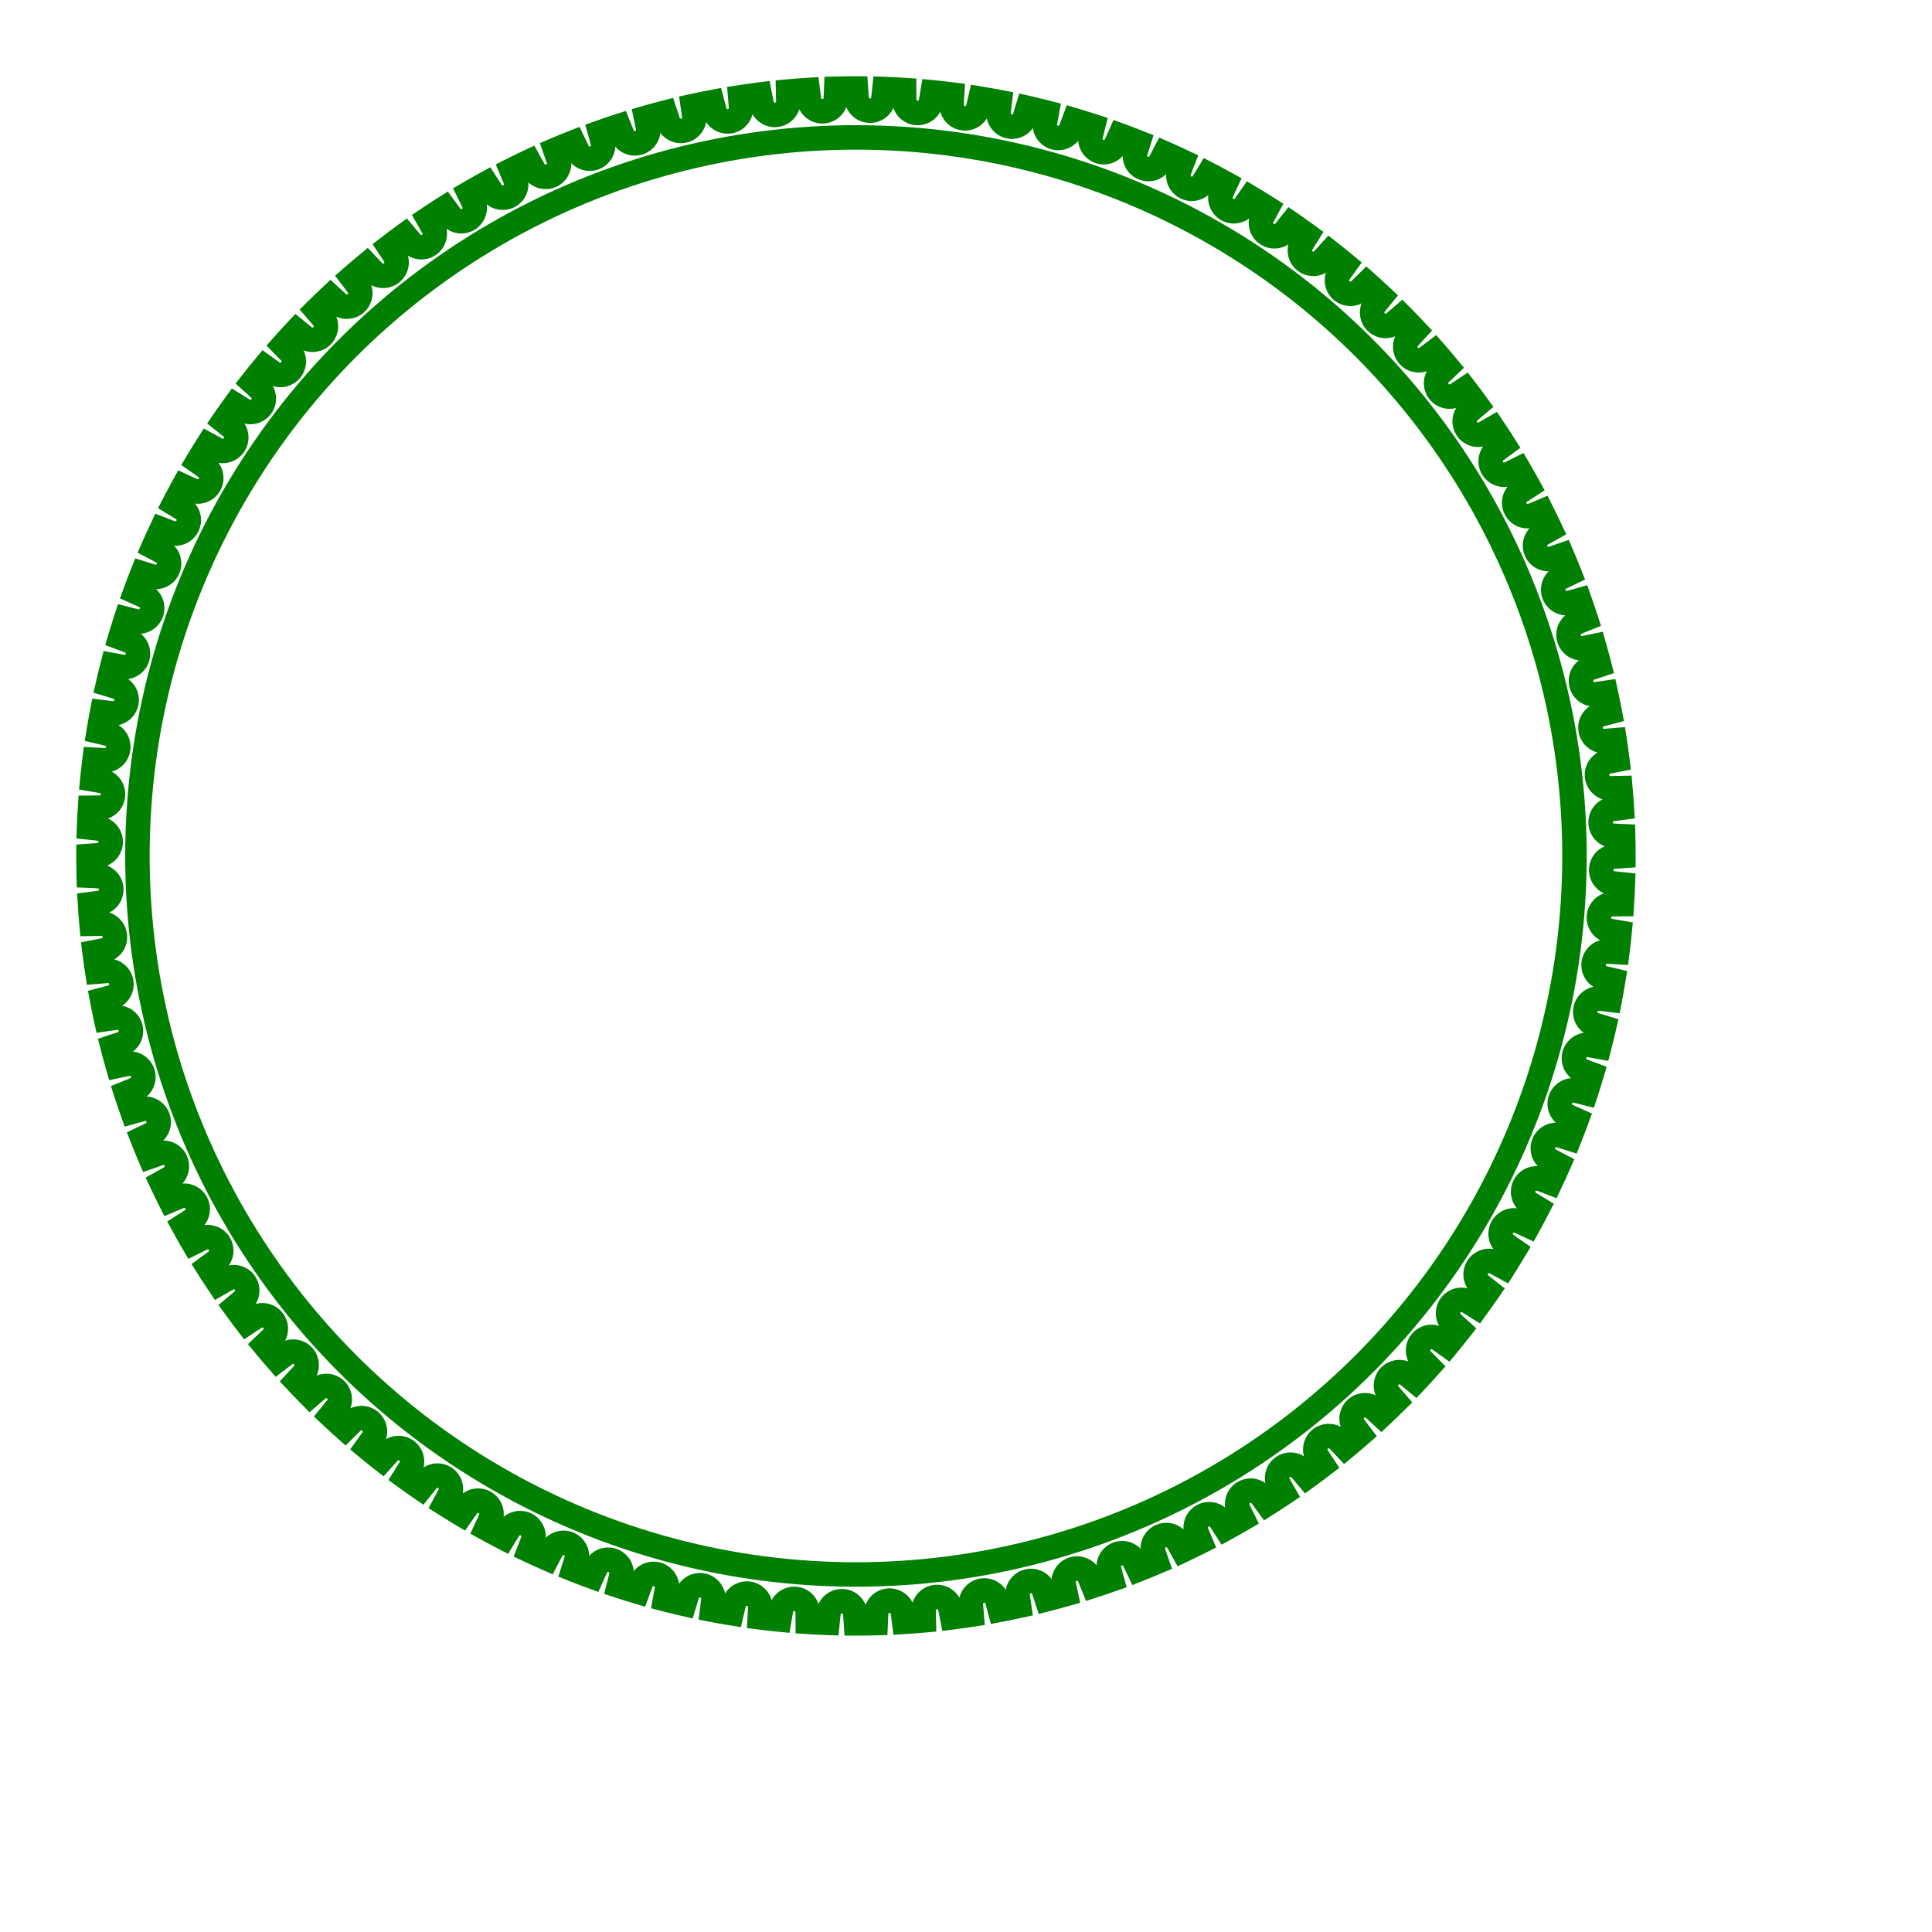 <svg width="79" height="79" viewBox="-35 -35 79 79" xmlns="http://www.w3.org/2000/svg"><path d="M 31.381 0 A 31.381 31.381 0 0 0 31.371 -0.807 L 30.977 -0.824 A 0.55 0.55 0 0 1 30.928 -1.919 L 31.319 -1.97 A 31.381 31.381 0 0 0 31.258 -2.775 L 30.864 -2.767 A 0.55 0.55 0 0 1 30.747 -3.857 L 31.134 -3.933 A 31.381 31.381 0 0 0 31.022 -4.732 L 30.629 -4.7 A 0.55 0.55 0 0 1 30.444 -5.78 L 30.825 -5.88 A 31.381 31.381 0 0 0 30.664 -6.671 L 30.274 -6.614 A 0.55 0.55 0 0 1 30.021 -7.68 L 30.395 -7.804 A 31.381 31.381 0 0 0 30.184 -8.583 L 29.799 -8.502 A 0.55 0.55 0 0 1 29.48 -9.55 L 29.845 -9.697 A 31.381 31.381 0 0 0 29.586 -10.462 L 29.206 -10.356 A 0.55 0.55 0 0 1 28.822 -11.382 L 29.177 -11.552 A 31.381 31.381 0 0 0 28.871 -12.299 L 28.498 -12.169 A 0.55 0.55 0 0 1 28.05 -13.169 L 28.394 -13.361 A 31.381 31.381 0 0 0 28.041 -14.087 L 27.678 -13.935 A 0.55 0.55 0 0 1 27.168 -14.905 L 27.499 -15.118 A 31.381 31.381 0 0 0 27.102 -15.82 L 26.748 -15.645 A 0.55 0.55 0 0 1 26.178 -16.581 L 26.496 -16.815 A 31.381 31.381 0 0 0 26.055 -17.491 L 25.713 -17.294 A 0.55 0.55 0 0 1 25.086 -18.192 L 25.388 -18.445 A 31.381 31.381 0 0 0 24.905 -19.092 L 24.576 -18.874 A 0.55 0.55 0 0 1 23.894 -19.732 L 24.18 -20.003 A 31.381 31.381 0 0 0 23.657 -20.618 L 23.343 -20.38 A 0.55 0.55 0 0 1 22.608 -21.193 L 22.876 -21.482 A 31.381 31.381 0 0 0 22.316 -22.063 L 22.017 -21.806 A 0.55 0.55 0 0 1 21.232 -22.571 L 21.482 -22.876 A 31.381 31.381 0 0 0 20.886 -23.421 L 20.605 -23.145 A 0.55 0.55 0 0 1 19.773 -23.859 L 20.003 -24.18 A 31.381 31.381 0 0 0 19.375 -24.686 L 19.11 -24.393 A 0.55 0.55 0 0 1 18.236 -25.054 L 18.445 -25.388 A 31.381 31.381 0 0 0 17.786 -25.854 L 17.541 -25.545 A 0.55 0.55 0 0 1 16.627 -26.149 L 16.815 -26.496 A 31.381 31.381 0 0 0 16.128 -26.919 L 15.902 -26.596 A 0.55 0.55 0 0 1 14.952 -27.142 L 15.118 -27.499 A 31.381 31.381 0 0 0 14.406 -27.879 L 14.201 -27.542 A 0.55 0.55 0 0 1 13.219 -28.027 L 13.361 -28.394 A 31.381 31.381 0 0 0 12.627 -28.729 L 12.444 -28.38 A 0.55 0.55 0 0 1 11.433 -28.802 L 11.552 -29.177 A 31.381 31.381 0 0 0 10.798 -29.465 L 10.637 -29.105 A 0.55 0.55 0 0 1 9.601 -29.463 L 9.697 -29.845 A 31.381 31.381 0 0 0 8.927 -30.085 L 8.789 -29.715 A 0.55 0.55 0 0 1 7.733 -30.008 L 7.804 -30.395 A 31.381 31.381 0 0 0 7.02 -30.586 L 6.905 -30.209 A 0.55 0.55 0 0 1 5.833 -30.434 L 5.88 -30.825 A 31.381 31.381 0 0 0 5.085 -30.966 L 4.995 -30.583 A 0.55 0.55 0 0 1 3.911 -30.74 L 3.933 -31.134 A 31.381 31.381 0 0 0 3.131 -31.224 L 3.065 -30.836 A 0.55 0.55 0 0 1 1.973 -30.925 L 1.97 -31.319 A 31.381 31.381 0 0 0 1.164 -31.359 L 1.123 -30.968 A 0.55 0.55 0 0 1 0.027 -30.988 L -0 -31.381 A 31.381 31.381 0 0 0 -0.807 -31.371 L -0.824 -30.977 A 0.55 0.55 0 0 1 -1.919 -30.928 L -1.97 -31.319 A 31.381 31.381 0 0 0 -2.775 -31.258 L -2.767 -30.864 A 0.55 0.55 0 0 1 -3.857 -30.747 L -3.933 -31.134 A 31.381 31.381 0 0 0 -4.732 -31.022 L -4.7 -30.629 A 0.55 0.55 0 0 1 -5.78 -30.444 L -5.88 -30.825 A 31.381 31.381 0 0 0 -6.671 -30.664 L -6.614 -30.274 A 0.55 0.55 0 0 1 -7.68 -30.021 L -7.804 -30.395 A 31.381 31.381 0 0 0 -8.583 -30.184 L -8.502 -29.799 A 0.55 0.55 0 0 1 -9.55 -29.48 L -9.697 -29.845 A 31.381 31.381 0 0 0 -10.462 -29.586 L -10.356 -29.206 A 0.55 0.55 0 0 1 -11.382 -28.822 L -11.552 -29.177 A 31.381 31.381 0 0 0 -12.299 -28.871 L -12.169 -28.498 A 0.55 0.55 0 0 1 -13.169 -28.05 L -13.361 -28.394 A 31.381 31.381 0 0 0 -14.087 -28.041 L -13.935 -27.678 A 0.55 0.55 0 0 1 -14.905 -27.168 L -15.118 -27.499 A 31.381 31.381 0 0 0 -15.82 -27.102 L -15.645 -26.748 A 0.55 0.55 0 0 1 -16.581 -26.178 L -16.815 -26.496 A 31.381 31.381 0 0 0 -17.491 -26.055 L -17.294 -25.713 A 0.55 0.55 0 0 1 -18.192 -25.086 L -18.445 -25.388 A 31.381 31.381 0 0 0 -19.092 -24.905 L -18.874 -24.576 A 0.55 0.55 0 0 1 -19.732 -23.894 L -20.003 -24.18 A 31.381 31.381 0 0 0 -20.618 -23.657 L -20.38 -23.343 A 0.55 0.55 0 0 1 -21.193 -22.608 L -21.482 -22.876 A 31.381 31.381 0 0 0 -22.063 -22.316 L -21.806 -22.017 A 0.55 0.55 0 0 1 -22.571 -21.232 L -22.876 -21.482 A 31.381 31.381 0 0 0 -23.421 -20.886 L -23.145 -20.605 A 0.55 0.55 0 0 1 -23.859 -19.773 L -24.18 -20.003 A 31.381 31.381 0 0 0 -24.686 -19.375 L -24.393 -19.11 A 0.55 0.55 0 0 1 -25.054 -18.236 L -25.388 -18.445 A 31.381 31.381 0 0 0 -25.854 -17.786 L -25.545 -17.541 A 0.55 0.55 0 0 1 -26.149 -16.627 L -26.496 -16.815 A 31.381 31.381 0 0 0 -26.919 -16.128 L -26.596 -15.902 A 0.55 0.55 0 0 1 -27.142 -14.952 L -27.499 -15.118 A 31.381 31.381 0 0 0 -27.879 -14.406 L -27.542 -14.201 A 0.55 0.55 0 0 1 -28.027 -13.219 L -28.394 -13.361 A 31.381 31.381 0 0 0 -28.729 -12.627 L -28.38 -12.444 A 0.55 0.55 0 0 1 -28.802 -11.433 L -29.177 -11.552 A 31.381 31.381 0 0 0 -29.465 -10.798 L -29.105 -10.637 A 0.55 0.55 0 0 1 -29.463 -9.601 L -29.845 -9.697 A 31.381 31.381 0 0 0 -30.085 -8.927 L -29.715 -8.789 A 0.55 0.55 0 0 1 -30.008 -7.733 L -30.395 -7.804 A 31.381 31.381 0 0 0 -30.586 -7.02 L -30.209 -6.905 A 0.55 0.55 0 0 1 -30.434 -5.833 L -30.825 -5.88 A 31.381 31.381 0 0 0 -30.966 -5.085 L -30.583 -4.995 A 0.55 0.55 0 0 1 -30.74 -3.911 L -31.134 -3.933 A 31.381 31.381 0 0 0 -31.224 -3.131 L -30.836 -3.065 A 0.55 0.55 0 0 1 -30.925 -1.973 L -31.319 -1.97 A 31.381 31.381 0 0 0 -31.359 -1.164 L -30.968 -1.123 A 0.55 0.55 0 0 1 -30.988 -0.027 L -31.381 0 A 31.381 31.381 0 0 0 -31.371 0.807 L -30.977 0.824 A 0.55 0.55 0 0 1 -30.928 1.919 L -31.319 1.97 A 31.381 31.381 0 0 0 -31.258 2.775 L -30.864 2.767 A 0.55 0.55 0 0 1 -30.747 3.857 L -31.134 3.933 A 31.381 31.381 0 0 0 -31.022 4.732 L -30.629 4.7 A 0.55 0.55 0 0 1 -30.444 5.78 L -30.825 5.88 A 31.381 31.381 0 0 0 -30.664 6.671 L -30.274 6.614 A 0.55 0.55 0 0 1 -30.021 7.68 L -30.395 7.804 A 31.381 31.381 0 0 0 -30.184 8.583 L -29.799 8.502 A 0.55 0.55 0 0 1 -29.48 9.55 L -29.845 9.697 A 31.381 31.381 0 0 0 -29.586 10.462 L -29.206 10.356 A 0.55 0.55 0 0 1 -28.822 11.382 L -29.177 11.552 A 31.381 31.381 0 0 0 -28.871 12.299 L -28.498 12.169 A 0.55 0.55 0 0 1 -28.05 13.169 L -28.394 13.361 A 31.381 31.381 0 0 0 -28.041 14.087 L -27.678 13.935 A 0.55 0.55 0 0 1 -27.168 14.905 L -27.499 15.118 A 31.381 31.381 0 0 0 -27.102 15.82 L -26.748 15.645 A 0.55 0.55 0 0 1 -26.178 16.581 L -26.496 16.815 A 31.381 31.381 0 0 0 -26.055 17.491 L -25.713 17.294 A 0.55 0.55 0 0 1 -25.086 18.192 L -25.388 18.445 A 31.381 31.381 0 0 0 -24.905 19.092 L -24.576 18.874 A 0.55 0.55 0 0 1 -23.894 19.732 L -24.18 20.003 A 31.381 31.381 0 0 0 -23.657 20.618 L -23.343 20.38 A 0.55 0.55 0 0 1 -22.608 21.193 L -22.876 21.482 A 31.381 31.381 0 0 0 -22.316 22.063 L -22.017 21.806 A 0.55 0.55 0 0 1 -21.232 22.571 L -21.482 22.876 A 31.381 31.381 0 0 0 -20.886 23.421 L -20.605 23.145 A 0.55 0.55 0 0 1 -19.773 23.859 L -20.003 24.18 A 31.381 31.381 0 0 0 -19.375 24.686 L -19.11 24.393 A 0.55 0.55 0 0 1 -18.236 25.054 L -18.445 25.388 A 31.381 31.381 0 0 0 -17.786 25.854 L -17.541 25.545 A 0.55 0.55 0 0 1 -16.627 26.149 L -16.815 26.496 A 31.381 31.381 0 0 0 -16.128 26.919 L -15.902 26.596 A 0.55 0.55 0 0 1 -14.952 27.142 L -15.118 27.499 A 31.381 31.381 0 0 0 -14.406 27.879 L -14.201 27.542 A 0.55 0.55 0 0 1 -13.219 28.027 L -13.361 28.394 A 31.381 31.381 0 0 0 -12.627 28.729 L -12.444 28.38 A 0.55 0.55 0 0 1 -11.433 28.802 L -11.552 29.177 A 31.381 31.381 0 0 0 -10.798 29.465 L -10.637 29.105 A 0.55 0.55 0 0 1 -9.601 29.463 L -9.697 29.845 A 31.381 31.381 0 0 0 -8.927 30.085 L -8.789 29.715 A 0.55 0.55 0 0 1 -7.733 30.008 L -7.804 30.395 A 31.381 31.381 0 0 0 -7.02 30.586 L -6.905 30.209 A 0.55 0.55 0 0 1 -5.833 30.434 L -5.88 30.825 A 31.381 31.381 0 0 0 -5.085 30.966 L -4.995 30.583 A 0.55 0.55 0 0 1 -3.911 30.74 L -3.933 31.134 A 31.381 31.381 0 0 0 -3.131 31.224 L -3.065 30.836 A 0.55 0.55 0 0 1 -1.973 30.925 L -1.97 31.319 A 31.381 31.381 0 0 0 -1.164 31.359 L -1.123 30.968 A 0.55 0.55 0 0 1 -0.027 30.988 L -0 31.381 A 31.381 31.381 0 0 0 0.807 31.371 L 0.824 30.977 A 0.55 0.55 0 0 1 1.919 30.928 L 1.97 31.319 A 31.381 31.381 0 0 0 2.775 31.258 L 2.767 30.864 A 0.55 0.55 0 0 1 3.857 30.747 L 3.933 31.134 A 31.381 31.381 0 0 0 4.732 31.022 L 4.7 30.629 A 0.55 0.55 0 0 1 5.78 30.444 L 5.88 30.825 A 31.381 31.381 0 0 0 6.671 30.664 L 6.614 30.274 A 0.55 0.55 0 0 1 7.68 30.021 L 7.804 30.395 A 31.381 31.381 0 0 0 8.583 30.184 L 8.502 29.799 A 0.55 0.55 0 0 1 9.55 29.48 L 9.697 29.845 A 31.381 31.381 0 0 0 10.462 29.586 L 10.356 29.206 A 0.55 0.55 0 0 1 11.382 28.822 L 11.552 29.177 A 31.381 31.381 0 0 0 12.299 28.871 L 12.169 28.498 A 0.55 0.55 0 0 1 13.169 28.05 L 13.361 28.394 A 31.381 31.381 0 0 0 14.087 28.041 L 13.935 27.678 A 0.55 0.55 0 0 1 14.905 27.168 L 15.118 27.499 A 31.381 31.381 0 0 0 15.82 27.102 L 15.645 26.748 A 0.55 0.55 0 0 1 16.581 26.178 L 16.815 26.496 A 31.381 31.381 0 0 0 17.491 26.055 L 17.294 25.713 A 0.55 0.55 0 0 1 18.192 25.086 L 18.445 25.388 A 31.381 31.381 0 0 0 19.092 24.905 L 18.874 24.576 A 0.55 0.55 0 0 1 19.732 23.894 L 20.003 24.18 A 31.381 31.381 0 0 0 20.618 23.657 L 20.38 23.343 A 0.55 0.55 0 0 1 21.193 22.608 L 21.482 22.876 A 31.381 31.381 0 0 0 22.063 22.316 L 21.806 22.017 A 0.55 0.55 0 0 1 22.571 21.232 L 22.876 21.482 A 31.381 31.381 0 0 0 23.421 20.886 L 23.145 20.605 A 0.55 0.55 0 0 1 23.859 19.773 L 24.18 20.003 A 31.381 31.381 0 0 0 24.686 19.375 L 24.393 19.11 A 0.55 0.55 0 0 1 25.054 18.236 L 25.388 18.445 A 31.381 31.381 0 0 0 25.854 17.786 L 25.545 17.541 A 0.55 0.55 0 0 1 26.149 16.627 L 26.496 16.815 A 31.381 31.381 0 0 0 26.919 16.128 L 26.596 15.902 A 0.55 0.55 0 0 1 27.142 14.952 L 27.499 15.118 A 31.381 31.381 0 0 0 27.879 14.406 L 27.542 14.201 A 0.55 0.55 0 0 1 28.027 13.219 L 28.394 13.361 A 31.381 31.381 0 0 0 28.729 12.627 L 28.38 12.444 A 0.55 0.55 0 0 1 28.802 11.433 L 29.177 11.552 A 31.381 31.381 0 0 0 29.465 10.798 L 29.105 10.637 A 0.55 0.55 0 0 1 29.463 9.601 L 29.845 9.697 A 31.381 31.381 0 0 0 30.085 8.927 L 29.715 8.789 A 0.55 0.55 0 0 1 30.008 7.733 L 30.395 7.804 A 31.381 31.381 0 0 0 30.586 7.02 L 30.209 6.905 A 0.55 0.55 0 0 1 30.434 5.833 L 30.825 5.88 A 31.381 31.381 0 0 0 30.966 5.085 L 30.583 4.995 A 0.55 0.55 0 0 1 30.74 3.911 L 31.134 3.933 A 31.381 31.381 0 0 0 31.224 3.131 L 30.836 3.065 A 0.55 0.55 0 0 1 30.925 1.973 L 31.319 1.97 A 31.381 31.381 0 0 0 31.359 1.164 L 30.968 1.123 A 0.55 0.55 0 0 1 30.988 0.027 L 31.381 0 Z" stroke="green" stroke-width="1" fill="none" /><circle cx="0" cy="0" r="29.381" stroke="green" stroke-width="1" fill="none" /></svg>